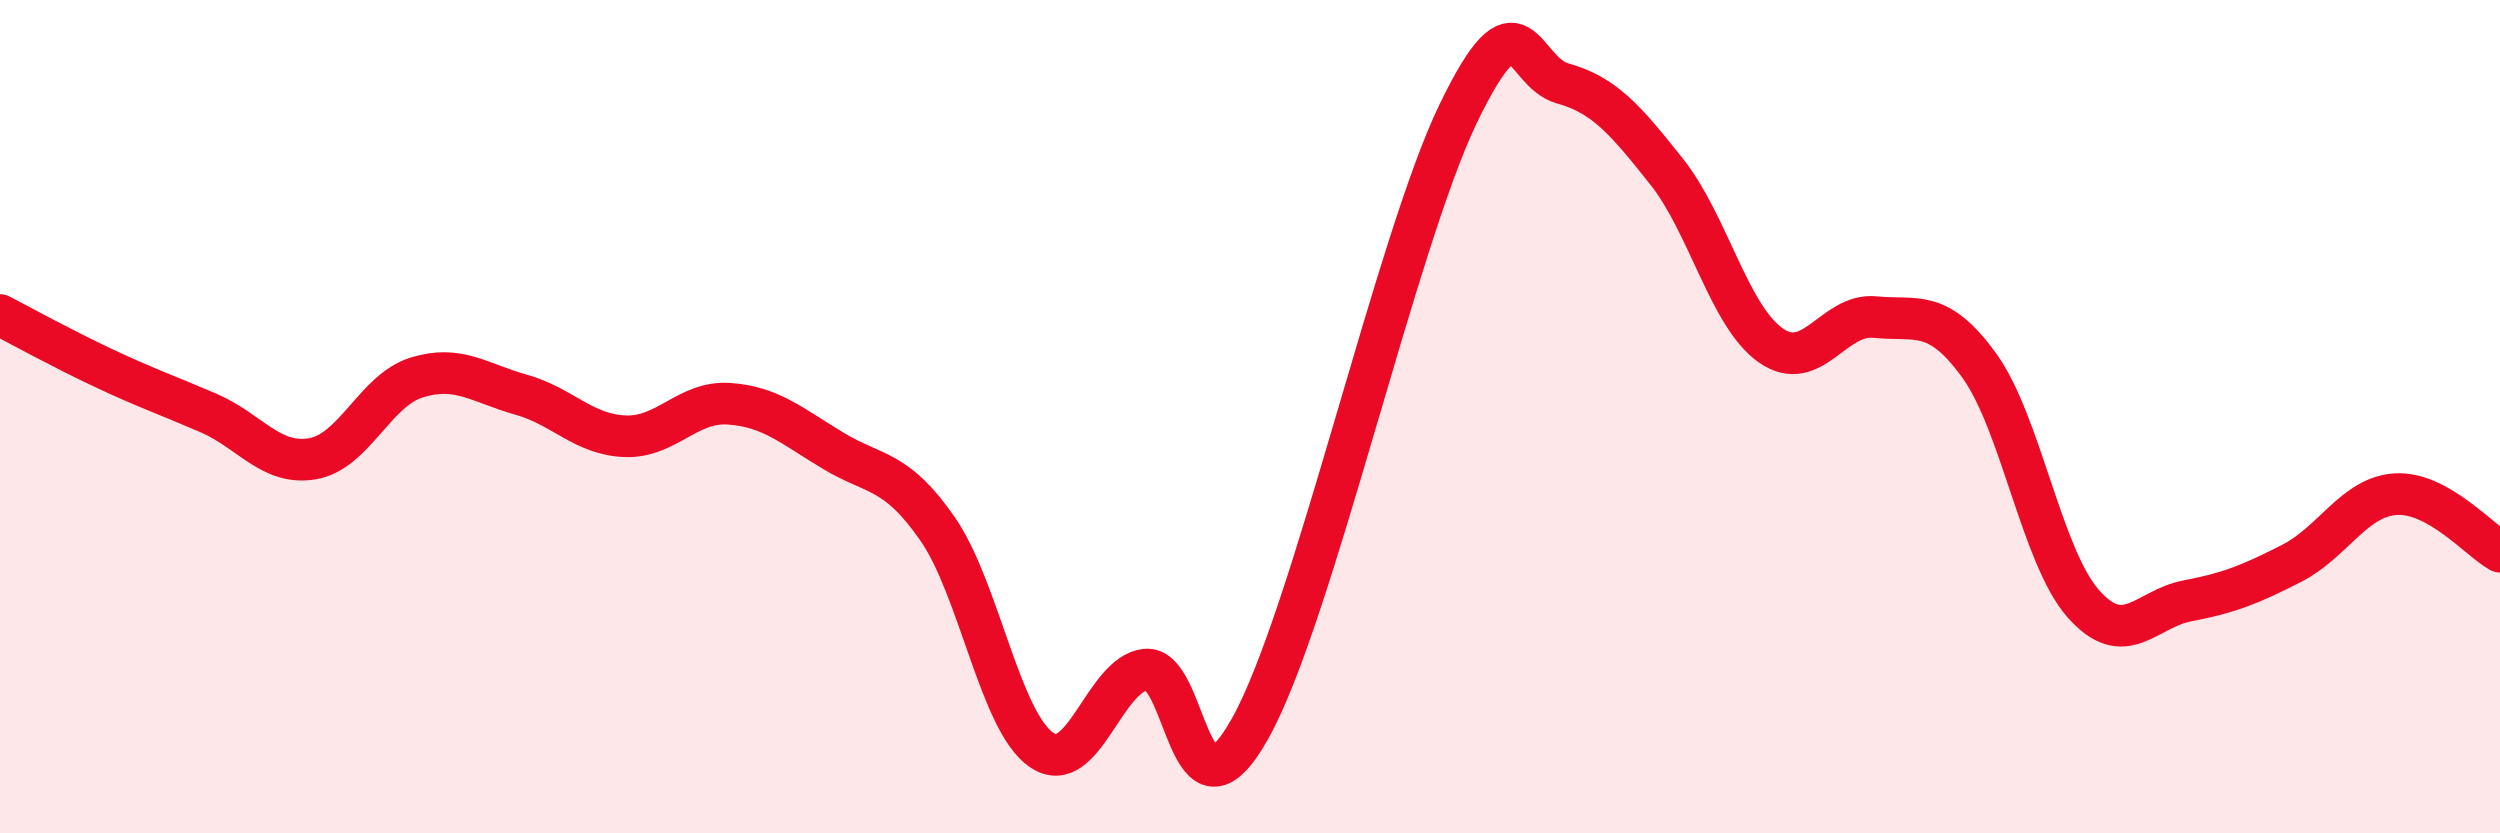 
    <svg width="60" height="20" viewBox="0 0 60 20" xmlns="http://www.w3.org/2000/svg">
      <path
        d="M 0,7.56 C 0.5,7.82 1.5,8.37 2.5,8.84 C 3.5,9.31 4,9.48 5,9.91 C 6,10.34 6.5,11.18 7.5,11.01 C 8.5,10.84 9,9.37 10,9.06 C 11,8.75 11.5,9.19 12.5,9.47 C 13.5,9.75 14,10.43 15,10.47 C 16,10.51 16.5,9.62 17.5,9.69 C 18.5,9.76 19,10.22 20,10.82 C 21,11.42 21.5,11.25 22.5,12.69 C 23.5,14.13 24,17.32 25,18 C 26,18.68 26.5,16.17 27.5,16.07 C 28.5,15.97 28.5,20.16 30,17.49 C 31.5,14.82 33.5,5.82 35,2.72 C 36.5,-0.38 36.5,1.72 37.5,2 C 38.5,2.28 39,2.86 40,4.12 C 41,5.38 41.5,7.59 42.5,8.29 C 43.5,8.99 44,7.51 45,7.61 C 46,7.71 46.5,7.39 47.5,8.77 C 48.5,10.15 49,13.36 50,14.49 C 51,15.62 51.5,14.61 52.5,14.42 C 53.5,14.23 54,14.03 55,13.52 C 56,13.01 56.5,11.92 57.5,11.86 C 58.5,11.8 59.5,12.96 60,13.24L60 20L0 20Z"
        fill="#EB0A25"
        opacity="0.1"
        stroke-linecap="round"
        stroke-linejoin="round"
      />
      <path
        d="M 0,7.56 C 0.5,7.82 1.5,8.37 2.5,8.84 C 3.5,9.31 4,9.48 5,9.91 C 6,10.34 6.5,11.18 7.5,11.01 C 8.5,10.84 9,9.37 10,9.06 C 11,8.75 11.5,9.19 12.5,9.47 C 13.5,9.75 14,10.43 15,10.47 C 16,10.51 16.5,9.62 17.5,9.69 C 18.5,9.76 19,10.22 20,10.82 C 21,11.42 21.5,11.25 22.5,12.69 C 23.5,14.13 24,17.32 25,18 C 26,18.68 26.5,16.17 27.5,16.07 C 28.5,15.97 28.5,20.16 30,17.49 C 31.5,14.82 33.5,5.82 35,2.72 C 36.5,-0.38 36.5,1.72 37.5,2 C 38.5,2.28 39,2.86 40,4.12 C 41,5.38 41.5,7.59 42.5,8.29 C 43.5,8.99 44,7.51 45,7.61 C 46,7.71 46.5,7.39 47.5,8.77 C 48.5,10.15 49,13.36 50,14.49 C 51,15.62 51.5,14.61 52.5,14.42 C 53.5,14.23 54,14.03 55,13.52 C 56,13.01 56.5,11.92 57.5,11.86 C 58.5,11.8 59.5,12.96 60,13.24"
        stroke="#EB0A25"
        stroke-width="1"
        fill="none"
        stroke-linecap="round"
        stroke-linejoin="round"
      />
    </svg>
  